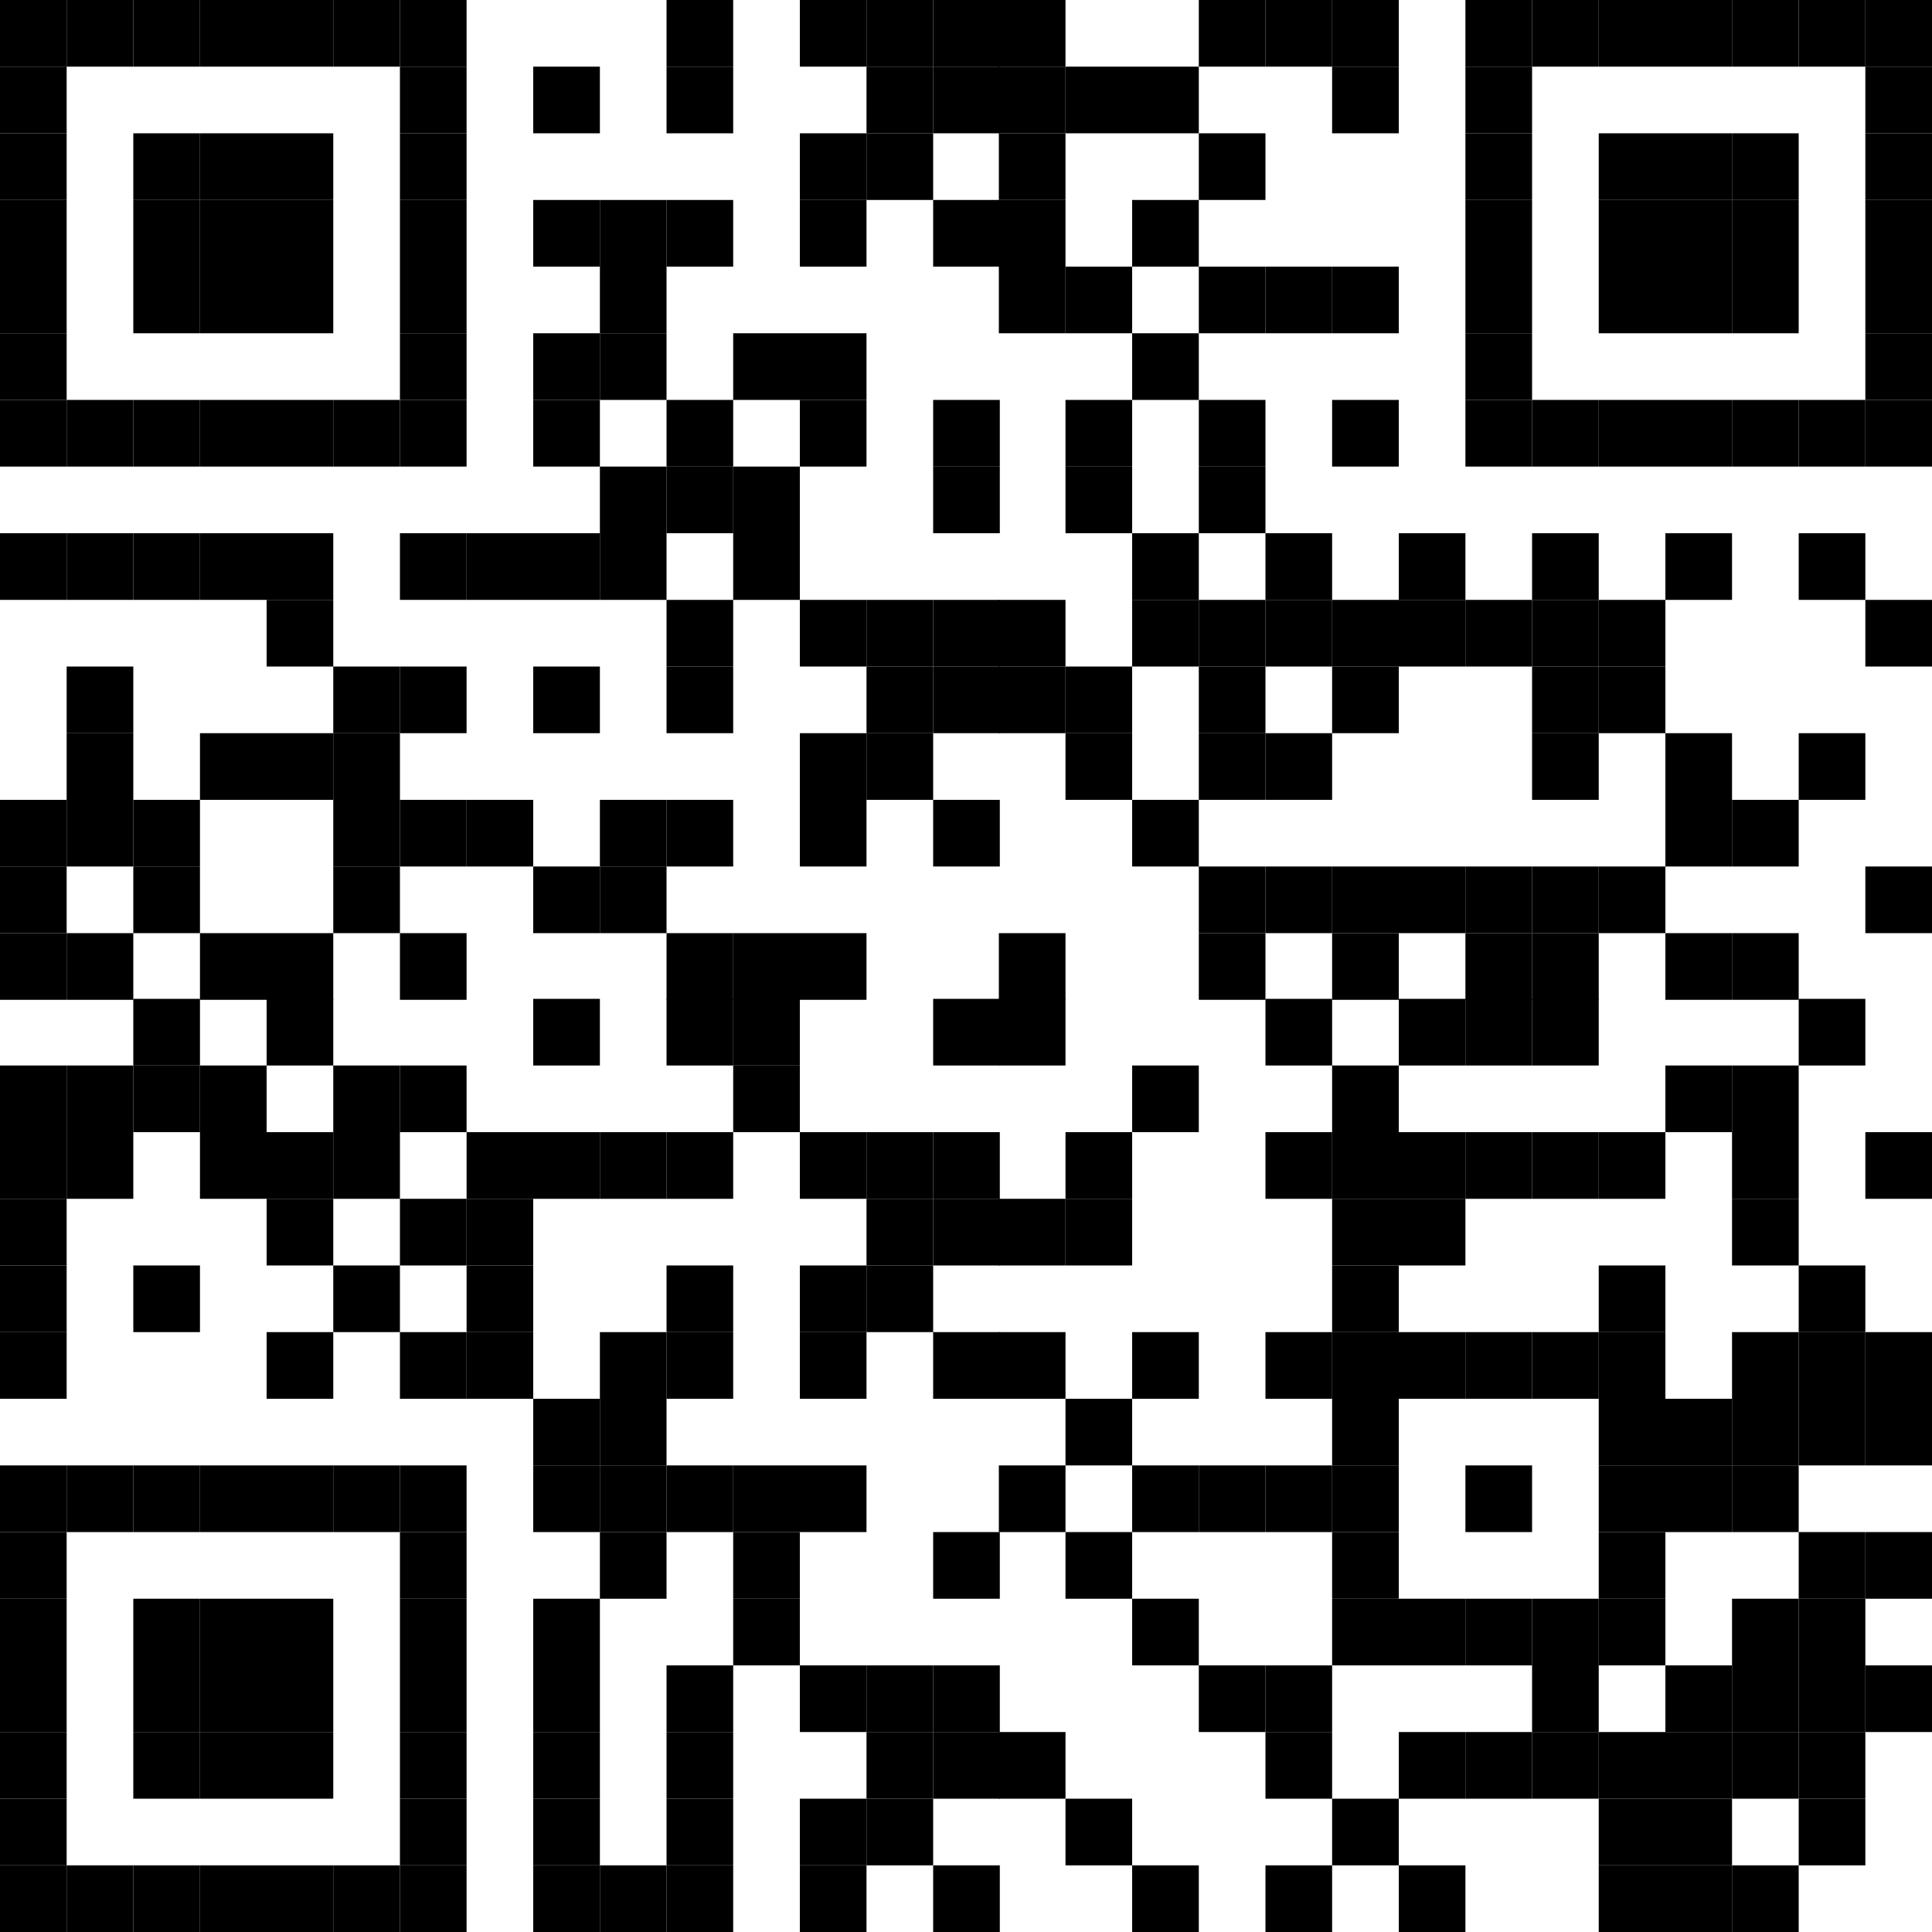 <?xml version="1.0" encoding="utf-8"?>
<!-- Generator: Adobe Illustrator 22.0.1, SVG Export Plug-In . SVG Version: 6.00 Build 0)  -->
<svg version="1.1" id="Ebene_1" xmlns="http://www.w3.org/2000/svg" xmlns:xlink="http://www.w3.org/1999/xlink" x="0px" y="0px"
	 viewBox="0 0 200 200" style="enable-background:new 0 0 200 200;" xml:space="preserve">
<rect width="6.9" height="6.9"/>
<rect x="6.9" width="6.9" height="6.9"/>
<rect x="13.8" width="6.9" height="6.9"/>
<rect x="20.7" width="6.9" height="6.9"/>
<rect x="27.6" width="6.9" height="6.9"/>
<rect x="34.5" width="6.9" height="6.9"/>
<rect x="41.4" width="6.9" height="6.9"/>
<rect x="69" width="6.9" height="6.9"/>
<rect x="82.8" width="6.9" height="6.9"/>
<rect x="89.7" width="6.9" height="6.9"/>
<rect x="96.6" width="6.9" height="6.9"/>
<rect x="103.4" width="6.9" height="6.9"/>
<rect x="124.1" width="6.9" height="6.9"/>
<rect x="131" width="6.9" height="6.9"/>
<rect x="137.9" width="6.9" height="6.9"/>
<rect x="151.7" width="6.9" height="6.9"/>
<rect x="158.6" width="6.9" height="6.9"/>
<rect x="165.5" width="6.9" height="6.9"/>
<rect x="172.4" width="6.9" height="6.9"/>
<rect x="179.3" width="6.9" height="6.9"/>
<rect x="186.2" width="6.9" height="6.9"/>
<rect x="193.1" width="6.9" height="6.9"/>
<rect y="6.9" width="6.9" height="6.9"/>
<rect x="41.4" y="6.9" width="6.9" height="6.9"/>
<rect x="55.2" y="6.9" width="6.9" height="6.9"/>
<rect x="69" y="6.9" width="6.9" height="6.9"/>
<rect x="89.7" y="6.9" width="6.9" height="6.9"/>
<rect x="96.6" y="6.9" width="6.9" height="6.9"/>
<rect x="103.4" y="6.9" width="6.9" height="6.9"/>
<rect x="110.3" y="6.9" width="6.9" height="6.9"/>
<rect x="117.2" y="6.9" width="6.9" height="6.9"/>
<rect x="137.9" y="6.9" width="6.9" height="6.9"/>
<rect x="151.7" y="6.9" width="6.9" height="6.9"/>
<rect x="193.1" y="6.9" width="6.9" height="6.9"/>
<rect y="13.8" width="6.9" height="6.9"/>
<rect x="13.8" y="13.8" width="6.9" height="6.9"/>
<rect x="20.7" y="13.8" width="6.9" height="6.9"/>
<rect x="27.6" y="13.8" width="6.9" height="6.9"/>
<rect x="41.4" y="13.8" width="6.9" height="6.9"/>
<rect x="82.8" y="13.8" width="6.9" height="6.9"/>
<rect x="89.7" y="13.8" width="6.9" height="6.9"/>
<rect x="103.4" y="13.8" width="6.9" height="6.9"/>
<rect x="124.1" y="13.8" width="6.9" height="6.9"/>
<rect x="151.7" y="13.8" width="6.9" height="6.9"/>
<rect x="165.5" y="13.8" width="6.9" height="6.9"/>
<rect x="172.4" y="13.8" width="6.9" height="6.9"/>
<rect x="179.3" y="13.8" width="6.9" height="6.9"/>
<rect x="193.1" y="13.8" width="6.9" height="6.9"/>
<rect y="20.7" width="6.9" height="6.9"/>
<rect x="13.8" y="20.7" width="6.9" height="6.9"/>
<rect x="20.7" y="20.7" width="6.9" height="6.9"/>
<rect x="27.6" y="20.7" width="6.9" height="6.9"/>
<rect x="41.4" y="20.7" width="6.9" height="6.9"/>
<rect x="55.2" y="20.7" width="6.9" height="6.9"/>
<rect x="62.1" y="20.7" width="6.9" height="6.9"/>
<rect x="69" y="20.7" width="6.9" height="6.9"/>
<rect x="82.8" y="20.7" width="6.9" height="6.9"/>
<rect x="96.6" y="20.7" width="6.9" height="6.9"/>
<rect x="103.4" y="20.7" width="6.9" height="6.9"/>
<rect x="117.2" y="20.7" width="6.9" height="6.9"/>
<rect x="151.7" y="20.7" width="6.9" height="6.9"/>
<rect x="165.5" y="20.7" width="6.9" height="6.9"/>
<rect x="172.4" y="20.7" width="6.9" height="6.9"/>
<rect x="179.3" y="20.7" width="6.9" height="6.9"/>
<rect x="193.1" y="20.7" width="6.9" height="6.9"/>
<rect y="27.6" width="6.9" height="6.9"/>
<rect x="13.8" y="27.6" width="6.9" height="6.9"/>
<rect x="20.7" y="27.6" width="6.9" height="6.9"/>
<rect x="27.6" y="27.6" width="6.9" height="6.9"/>
<rect x="41.4" y="27.6" width="6.9" height="6.9"/>
<rect x="62.1" y="27.6" width="6.9" height="6.9"/>
<rect x="103.4" y="27.6" width="6.9" height="6.9"/>
<rect x="110.3" y="27.6" width="6.9" height="6.9"/>
<rect x="124.1" y="27.6" width="6.9" height="6.9"/>
<rect x="131" y="27.6" width="6.9" height="6.9"/>
<rect x="137.9" y="27.6" width="6.9" height="6.9"/>
<rect x="151.7" y="27.6" width="6.9" height="6.9"/>
<rect x="165.5" y="27.6" width="6.9" height="6.9"/>
<rect x="172.4" y="27.6" width="6.9" height="6.9"/>
<rect x="179.3" y="27.6" width="6.9" height="6.9"/>
<rect x="193.1" y="27.6" width="6.9" height="6.9"/>
<rect y="34.5" width="6.9" height="6.9"/>
<rect x="41.4" y="34.5" width="6.9" height="6.9"/>
<rect x="55.2" y="34.5" width="6.9" height="6.9"/>
<rect x="62.1" y="34.5" width="6.9" height="6.9"/>
<rect x="75.9" y="34.5" width="6.9" height="6.9"/>
<rect x="82.8" y="34.5" width="6.9" height="6.9"/>
<rect x="117.2" y="34.5" width="6.9" height="6.9"/>
<rect x="151.7" y="34.5" width="6.9" height="6.9"/>
<rect x="193.1" y="34.5" width="6.9" height="6.9"/>
<rect y="41.4" width="6.9" height="6.9"/>
<rect x="6.9" y="41.4" width="6.9" height="6.9"/>
<rect x="13.8" y="41.4" width="6.9" height="6.9"/>
<rect x="20.7" y="41.4" width="6.9" height="6.9"/>
<rect x="27.6" y="41.4" width="6.9" height="6.9"/>
<rect x="34.5" y="41.4" width="6.9" height="6.9"/>
<rect x="41.4" y="41.4" width="6.9" height="6.9"/>
<rect x="55.2" y="41.4" width="6.9" height="6.9"/>
<rect x="69" y="41.4" width="6.9" height="6.9"/>
<rect x="82.8" y="41.4" width="6.9" height="6.9"/>
<rect x="96.6" y="41.4" width="6.9" height="6.9"/>
<rect x="110.3" y="41.4" width="6.9" height="6.9"/>
<rect x="124.1" y="41.4" width="6.9" height="6.9"/>
<rect x="137.9" y="41.4" width="6.9" height="6.9"/>
<rect x="151.7" y="41.4" width="6.9" height="6.9"/>
<rect x="158.6" y="41.4" width="6.9" height="6.9"/>
<rect x="165.5" y="41.4" width="6.9" height="6.9"/>
<rect x="172.4" y="41.4" width="6.9" height="6.9"/>
<rect x="179.3" y="41.4" width="6.9" height="6.9"/>
<rect x="186.2" y="41.4" width="6.9" height="6.9"/>
<rect x="193.1" y="41.4" width="6.9" height="6.9"/>
<rect x="62.1" y="48.3" width="6.9" height="6.9"/>
<rect x="69" y="48.3" width="6.9" height="6.9"/>
<rect x="75.9" y="48.3" width="6.9" height="6.9"/>
<rect x="96.6" y="48.3" width="6.9" height="6.9"/>
<rect x="110.3" y="48.3" width="6.9" height="6.9"/>
<rect x="124.1" y="48.3" width="6.9" height="6.9"/>
<rect y="55.2" width="6.9" height="6.9"/>
<rect x="6.9" y="55.2" width="6.9" height="6.9"/>
<rect x="13.8" y="55.2" width="6.9" height="6.9"/>
<rect x="20.7" y="55.2" width="6.9" height="6.9"/>
<rect x="27.6" y="55.2" width="6.9" height="6.9"/>
<rect x="41.4" y="55.2" width="6.9" height="6.9"/>
<rect x="48.3" y="55.2" width="6.9" height="6.9"/>
<rect x="55.2" y="55.2" width="6.9" height="6.9"/>
<rect x="62.1" y="55.2" width="6.9" height="6.9"/>
<rect x="75.9" y="55.2" width="6.9" height="6.9"/>
<rect x="117.2" y="55.2" width="6.9" height="6.9"/>
<rect x="131" y="55.2" width="6.9" height="6.9"/>
<rect x="144.8" y="55.2" width="6.9" height="6.9"/>
<rect x="158.6" y="55.2" width="6.9" height="6.9"/>
<rect x="172.4" y="55.2" width="6.9" height="6.9"/>
<rect x="186.2" y="55.2" width="6.9" height="6.9"/>
<rect x="27.6" y="62.1" width="6.9" height="6.9"/>
<rect x="69" y="62.1" width="6.9" height="6.9"/>
<rect x="82.8" y="62.1" width="6.9" height="6.9"/>
<rect x="89.7" y="62.1" width="6.9" height="6.9"/>
<rect x="96.6" y="62.1" width="6.9" height="6.9"/>
<rect x="103.4" y="62.1" width="6.9" height="6.9"/>
<rect x="117.2" y="62.1" width="6.9" height="6.9"/>
<rect x="124.1" y="62.1" width="6.9" height="6.9"/>
<rect x="131" y="62.1" width="6.9" height="6.9"/>
<rect x="137.9" y="62.1" width="6.9" height="6.9"/>
<rect x="144.8" y="62.1" width="6.9" height="6.9"/>
<rect x="151.7" y="62.1" width="6.9" height="6.9"/>
<rect x="158.6" y="62.1" width="6.9" height="6.9"/>
<rect x="165.5" y="62.1" width="6.9" height="6.9"/>
<rect x="193.1" y="62.1" width="6.9" height="6.9"/>
<rect x="6.9" y="69" width="6.9" height="6.9"/>
<rect x="34.5" y="69" width="6.9" height="6.9"/>
<rect x="41.4" y="69" width="6.9" height="6.9"/>
<rect x="55.2" y="69" width="6.9" height="6.9"/>
<rect x="69" y="69" width="6.9" height="6.9"/>
<rect x="89.7" y="69" width="6.9" height="6.9"/>
<rect x="96.6" y="69" width="6.9" height="6.9"/>
<rect x="103.4" y="69" width="6.9" height="6.9"/>
<rect x="110.3" y="69" width="6.9" height="6.9"/>
<rect x="124.1" y="69" width="6.9" height="6.9"/>
<rect x="137.9" y="69" width="6.9" height="6.9"/>
<rect x="158.6" y="69" width="6.9" height="6.9"/>
<rect x="165.5" y="69" width="6.9" height="6.9"/>
<rect x="6.9" y="75.9" width="6.9" height="6.9"/>
<rect x="20.7" y="75.9" width="6.9" height="6.9"/>
<rect x="27.6" y="75.9" width="6.9" height="6.9"/>
<rect x="34.5" y="75.9" width="6.9" height="6.9"/>
<rect x="82.8" y="75.9" width="6.9" height="6.9"/>
<rect x="89.7" y="75.9" width="6.9" height="6.9"/>
<rect x="110.3" y="75.9" width="6.9" height="6.9"/>
<rect x="124.1" y="75.9" width="6.9" height="6.9"/>
<rect x="131" y="75.9" width="6.9" height="6.9"/>
<rect x="158.6" y="75.9" width="6.9" height="6.9"/>
<rect x="172.4" y="75.9" width="6.9" height="6.9"/>
<rect x="186.2" y="75.9" width="6.9" height="6.9"/>
<rect y="82.8" width="6.9" height="6.9"/>
<rect x="6.9" y="82.8" width="6.9" height="6.9"/>
<rect x="13.8" y="82.8" width="6.9" height="6.9"/>
<rect x="34.5" y="82.8" width="6.9" height="6.9"/>
<rect x="41.4" y="82.8" width="6.9" height="6.9"/>
<rect x="48.3" y="82.8" width="6.9" height="6.9"/>
<rect x="62.1" y="82.8" width="6.9" height="6.9"/>
<rect x="69" y="82.8" width="6.9" height="6.9"/>
<rect x="82.8" y="82.8" width="6.9" height="6.9"/>
<rect x="96.6" y="82.8" width="6.9" height="6.9"/>
<rect x="117.2" y="82.8" width="6.9" height="6.9"/>
<rect x="172.4" y="82.8" width="6.9" height="6.9"/>
<rect x="179.3" y="82.8" width="6.9" height="6.9"/>
<rect y="89.7" width="6.9" height="6.9"/>
<rect x="13.8" y="89.7" width="6.9" height="6.9"/>
<rect x="34.5" y="89.7" width="6.9" height="6.9"/>
<rect x="55.2" y="89.7" width="6.9" height="6.9"/>
<rect x="62.1" y="89.7" width="6.9" height="6.9"/>
<rect x="124.1" y="89.7" width="6.9" height="6.9"/>
<rect x="131" y="89.7" width="6.9" height="6.9"/>
<rect x="137.9" y="89.7" width="6.9" height="6.9"/>
<rect x="144.8" y="89.7" width="6.9" height="6.9"/>
<rect x="151.7" y="89.7" width="6.9" height="6.9"/>
<rect x="158.6" y="89.7" width="6.9" height="6.9"/>
<rect x="165.5" y="89.7" width="6.9" height="6.9"/>
<rect x="193.1" y="89.7" width="6.9" height="6.9"/>
<rect y="96.6" width="6.9" height="6.9"/>
<rect x="6.9" y="96.6" width="6.9" height="6.9"/>
<rect x="20.7" y="96.6" width="6.9" height="6.9"/>
<rect x="27.6" y="96.6" width="6.9" height="6.9"/>
<rect x="41.4" y="96.6" width="6.9" height="6.9"/>
<rect x="69" y="96.6" width="6.9" height="6.9"/>
<rect x="75.9" y="96.6" width="6.9" height="6.9"/>
<rect x="82.8" y="96.6" width="6.9" height="6.9"/>
<rect x="103.4" y="96.6" width="6.9" height="6.9"/>
<rect x="124.1" y="96.6" width="6.9" height="6.9"/>
<rect x="137.9" y="96.6" width="6.9" height="6.9"/>
<rect x="151.7" y="96.6" width="6.9" height="6.9"/>
<rect x="158.6" y="96.6" width="6.9" height="6.9"/>
<rect x="172.4" y="96.6" width="6.9" height="6.9"/>
<rect x="179.3" y="96.6" width="6.9" height="6.9"/>
<rect x="13.8" y="103.4" width="6.9" height="6.9"/>
<rect x="27.6" y="103.4" width="6.9" height="6.9"/>
<rect x="55.2" y="103.4" width="6.9" height="6.9"/>
<rect x="69" y="103.4" width="6.9" height="6.9"/>
<rect x="75.9" y="103.4" width="6.9" height="6.9"/>
<rect x="96.6" y="103.4" width="6.9" height="6.9"/>
<rect x="103.4" y="103.4" width="6.9" height="6.9"/>
<rect x="131" y="103.4" width="6.9" height="6.9"/>
<rect x="144.8" y="103.4" width="6.9" height="6.9"/>
<rect x="151.7" y="103.4" width="6.9" height="6.9"/>
<rect x="158.6" y="103.4" width="6.9" height="6.9"/>
<rect x="186.2" y="103.4" width="6.9" height="6.9"/>
<rect y="110.3" width="6.9" height="6.9"/>
<rect x="6.9" y="110.3" width="6.9" height="6.9"/>
<rect x="13.8" y="110.3" width="6.9" height="6.9"/>
<rect x="20.7" y="110.3" width="6.9" height="6.9"/>
<rect x="34.5" y="110.3" width="6.9" height="6.9"/>
<rect x="41.4" y="110.3" width="6.9" height="6.9"/>
<rect x="75.9" y="110.3" width="6.9" height="6.9"/>
<rect x="117.2" y="110.3" width="6.9" height="6.9"/>
<rect x="137.9" y="110.3" width="6.9" height="6.9"/>
<rect x="172.4" y="110.3" width="6.9" height="6.9"/>
<rect x="179.3" y="110.3" width="6.9" height="6.9"/>
<rect y="117.2" width="6.9" height="6.9"/>
<rect x="6.9" y="117.2" width="6.9" height="6.9"/>
<rect x="20.7" y="117.2" width="6.9" height="6.9"/>
<rect x="27.6" y="117.2" width="6.9" height="6.9"/>
<rect x="34.5" y="117.2" width="6.9" height="6.9"/>
<rect x="48.3" y="117.2" width="6.9" height="6.9"/>
<rect x="55.2" y="117.2" width="6.9" height="6.9"/>
<rect x="62.1" y="117.2" width="6.9" height="6.9"/>
<rect x="69" y="117.2" width="6.9" height="6.9"/>
<rect x="82.8" y="117.2" width="6.9" height="6.9"/>
<rect x="89.7" y="117.2" width="6.9" height="6.9"/>
<rect x="96.6" y="117.2" width="6.9" height="6.9"/>
<rect x="110.3" y="117.2" width="6.9" height="6.9"/>
<rect x="131" y="117.2" width="6.9" height="6.9"/>
<rect x="137.9" y="117.2" width="6.9" height="6.9"/>
<rect x="144.8" y="117.2" width="6.9" height="6.9"/>
<rect x="151.7" y="117.2" width="6.9" height="6.9"/>
<rect x="158.6" y="117.2" width="6.9" height="6.9"/>
<rect x="165.5" y="117.2" width="6.9" height="6.9"/>
<rect x="179.3" y="117.2" width="6.9" height="6.9"/>
<rect x="193.1" y="117.2" width="6.9" height="6.9"/>
<rect y="124.1" width="6.9" height="6.9"/>
<rect x="27.6" y="124.1" width="6.9" height="6.9"/>
<rect x="41.4" y="124.1" width="6.9" height="6.9"/>
<rect x="48.3" y="124.1" width="6.9" height="6.9"/>
<rect x="89.7" y="124.1" width="6.9" height="6.9"/>
<rect x="96.6" y="124.1" width="6.9" height="6.9"/>
<rect x="103.4" y="124.1" width="6.9" height="6.9"/>
<rect x="110.3" y="124.1" width="6.9" height="6.9"/>
<rect x="137.9" y="124.1" width="6.9" height="6.9"/>
<rect x="144.8" y="124.1" width="6.9" height="6.9"/>
<rect x="179.3" y="124.1" width="6.9" height="6.9"/>
<rect y="131" width="6.9" height="6.9"/>
<rect x="13.8" y="131" width="6.9" height="6.9"/>
<rect x="34.5" y="131" width="6.9" height="6.9"/>
<rect x="48.3" y="131" width="6.9" height="6.9"/>
<rect x="69" y="131" width="6.9" height="6.9"/>
<rect x="82.8" y="131" width="6.9" height="6.9"/>
<rect x="89.7" y="131" width="6.9" height="6.9"/>
<rect x="137.9" y="131" width="6.9" height="6.9"/>
<rect x="165.5" y="131" width="6.9" height="6.9"/>
<rect x="186.2" y="131" width="6.9" height="6.9"/>
<rect y="137.9" width="6.9" height="6.9"/>
<rect x="27.6" y="137.9" width="6.9" height="6.9"/>
<rect x="41.4" y="137.9" width="6.9" height="6.9"/>
<rect x="48.3" y="137.9" width="6.9" height="6.9"/>
<rect x="62.1" y="137.9" width="6.9" height="6.9"/>
<rect x="69" y="137.9" width="6.9" height="6.9"/>
<rect x="82.8" y="137.9" width="6.9" height="6.9"/>
<rect x="96.6" y="137.9" width="6.9" height="6.9"/>
<rect x="103.4" y="137.9" width="6.9" height="6.9"/>
<rect x="117.2" y="137.9" width="6.9" height="6.9"/>
<rect x="131" y="137.9" width="6.9" height="6.9"/>
<rect x="137.9" y="137.9" width="6.9" height="6.9"/>
<rect x="144.8" y="137.9" width="6.9" height="6.9"/>
<rect x="151.7" y="137.9" width="6.9" height="6.9"/>
<rect x="158.6" y="137.9" width="6.9" height="6.9"/>
<rect x="165.5" y="137.9" width="6.9" height="6.9"/>
<rect x="179.3" y="137.9" width="6.9" height="6.9"/>
<rect x="186.2" y="137.9" width="6.9" height="6.9"/>
<rect x="193.1" y="137.9" width="6.9" height="6.9"/>
<rect x="55.2" y="144.8" width="6.9" height="6.9"/>
<rect x="62.1" y="144.8" width="6.9" height="6.9"/>
<rect x="110.3" y="144.8" width="6.9" height="6.9"/>
<rect x="137.9" y="144.8" width="6.9" height="6.9"/>
<rect x="165.5" y="144.8" width="6.9" height="6.9"/>
<rect x="172.4" y="144.8" width="6.9" height="6.9"/>
<rect x="179.3" y="144.8" width="6.9" height="6.9"/>
<rect x="186.2" y="144.8" width="6.9" height="6.9"/>
<rect x="193.1" y="144.8" width="6.9" height="6.9"/>
<rect y="151.7" width="6.9" height="6.9"/>
<rect x="6.9" y="151.7" width="6.9" height="6.9"/>
<rect x="13.8" y="151.7" width="6.9" height="6.9"/>
<rect x="20.7" y="151.7" width="6.9" height="6.9"/>
<rect x="27.6" y="151.7" width="6.9" height="6.9"/>
<rect x="34.5" y="151.7" width="6.9" height="6.9"/>
<rect x="41.4" y="151.7" width="6.9" height="6.9"/>
<rect x="55.2" y="151.7" width="6.9" height="6.9"/>
<rect x="62.1" y="151.7" width="6.9" height="6.9"/>
<rect x="69" y="151.7" width="6.9" height="6.9"/>
<rect x="75.9" y="151.7" width="6.9" height="6.9"/>
<rect x="82.8" y="151.7" width="6.9" height="6.9"/>
<rect x="103.4" y="151.7" width="6.9" height="6.9"/>
<rect x="117.2" y="151.7" width="6.9" height="6.9"/>
<rect x="124.1" y="151.7" width="6.9" height="6.9"/>
<rect x="131" y="151.7" width="6.9" height="6.9"/>
<rect x="137.9" y="151.7" width="6.9" height="6.9"/>
<rect x="151.7" y="151.7" width="6.9" height="6.9"/>
<rect x="165.5" y="151.7" width="6.9" height="6.9"/>
<rect x="172.4" y="151.7" width="6.9" height="6.9"/>
<rect x="179.3" y="151.7" width="6.9" height="6.9"/>
<rect y="158.6" width="6.9" height="6.9"/>
<rect x="41.4" y="158.6" width="6.9" height="6.9"/>
<rect x="62.1" y="158.6" width="6.9" height="6.9"/>
<rect x="75.9" y="158.6" width="6.9" height="6.9"/>
<rect x="96.6" y="158.6" width="6.9" height="6.9"/>
<rect x="110.3" y="158.6" width="6.9" height="6.9"/>
<rect x="137.9" y="158.6" width="6.9" height="6.9"/>
<rect x="165.5" y="158.6" width="6.9" height="6.9"/>
<rect x="186.2" y="158.6" width="6.9" height="6.9"/>
<rect x="193.1" y="158.6" width="6.9" height="6.9"/>
<rect y="165.5" width="6.9" height="6.9"/>
<rect x="13.8" y="165.5" width="6.9" height="6.9"/>
<rect x="20.7" y="165.5" width="6.9" height="6.9"/>
<rect x="27.6" y="165.5" width="6.9" height="6.9"/>
<rect x="41.4" y="165.5" width="6.9" height="6.9"/>
<rect x="55.2" y="165.5" width="6.9" height="6.9"/>
<rect x="75.9" y="165.5" width="6.9" height="6.9"/>
<rect x="117.2" y="165.5" width="6.9" height="6.9"/>
<rect x="137.9" y="165.5" width="6.9" height="6.9"/>
<rect x="144.8" y="165.5" width="6.9" height="6.9"/>
<rect x="151.7" y="165.5" width="6.9" height="6.9"/>
<rect x="158.6" y="165.5" width="6.9" height="6.9"/>
<rect x="165.5" y="165.5" width="6.9" height="6.9"/>
<rect x="179.3" y="165.5" width="6.9" height="6.9"/>
<rect x="186.2" y="165.5" width="6.9" height="6.9"/>
<rect y="172.4" width="6.9" height="6.9"/>
<rect x="13.8" y="172.4" width="6.9" height="6.9"/>
<rect x="20.7" y="172.4" width="6.9" height="6.9"/>
<rect x="27.6" y="172.4" width="6.9" height="6.9"/>
<rect x="41.4" y="172.4" width="6.9" height="6.9"/>
<rect x="55.2" y="172.4" width="6.9" height="6.9"/>
<rect x="69" y="172.4" width="6.9" height="6.9"/>
<rect x="82.8" y="172.4" width="6.9" height="6.9"/>
<rect x="89.7" y="172.4" width="6.9" height="6.9"/>
<rect x="96.6" y="172.4" width="6.9" height="6.9"/>
<rect x="124.1" y="172.4" width="6.9" height="6.9"/>
<rect x="131" y="172.4" width="6.9" height="6.9"/>
<rect x="158.6" y="172.4" width="6.9" height="6.9"/>
<rect x="172.4" y="172.4" width="6.9" height="6.9"/>
<rect x="179.3" y="172.4" width="6.9" height="6.9"/>
<rect x="186.2" y="172.4" width="6.9" height="6.9"/>
<rect x="193.1" y="172.4" width="6.9" height="6.9"/>
<rect y="179.3" width="6.9" height="6.9"/>
<rect x="13.8" y="179.3" width="6.9" height="6.9"/>
<rect x="20.7" y="179.3" width="6.9" height="6.9"/>
<rect x="27.6" y="179.3" width="6.9" height="6.9"/>
<rect x="41.4" y="179.3" width="6.9" height="6.9"/>
<rect x="55.2" y="179.3" width="6.9" height="6.9"/>
<rect x="69" y="179.3" width="6.9" height="6.9"/>
<rect x="89.7" y="179.3" width="6.9" height="6.9"/>
<rect x="96.6" y="179.3" width="6.9" height="6.9"/>
<rect x="103.4" y="179.3" width="6.9" height="6.9"/>
<rect x="131" y="179.3" width="6.9" height="6.9"/>
<rect x="144.8" y="179.3" width="6.9" height="6.9"/>
<rect x="151.7" y="179.3" width="6.9" height="6.9"/>
<rect x="158.6" y="179.3" width="6.9" height="6.9"/>
<rect x="165.5" y="179.3" width="6.9" height="6.9"/>
<rect x="172.4" y="179.3" width="6.9" height="6.9"/>
<rect x="179.3" y="179.3" width="6.9" height="6.9"/>
<rect x="186.2" y="179.3" width="6.9" height="6.9"/>
<rect y="186.2" width="6.9" height="6.9"/>
<rect x="41.4" y="186.2" width="6.9" height="6.9"/>
<rect x="55.2" y="186.2" width="6.9" height="6.9"/>
<rect x="69" y="186.2" width="6.9" height="6.9"/>
<rect x="82.8" y="186.2" width="6.9" height="6.9"/>
<rect x="89.7" y="186.2" width="6.9" height="6.9"/>
<rect x="110.3" y="186.2" width="6.9" height="6.9"/>
<rect x="137.9" y="186.2" width="6.9" height="6.9"/>
<rect x="165.5" y="186.2" width="6.9" height="6.9"/>
<rect x="172.4" y="186.2" width="6.9" height="6.9"/>
<rect x="186.2" y="186.2" width="6.9" height="6.9"/>
<rect y="193.1" width="6.9" height="6.9"/>
<rect x="6.9" y="193.1" width="6.9" height="6.9"/>
<rect x="13.8" y="193.1" width="6.9" height="6.9"/>
<rect x="20.7" y="193.1" width="6.9" height="6.9"/>
<rect x="27.6" y="193.1" width="6.9" height="6.9"/>
<rect x="34.5" y="193.1" width="6.9" height="6.9"/>
<rect x="41.4" y="193.1" width="6.9" height="6.9"/>
<rect x="55.2" y="193.1" width="6.9" height="6.9"/>
<rect x="62.1" y="193.1" width="6.9" height="6.9"/>
<rect x="69" y="193.1" width="6.9" height="6.9"/>
<rect x="82.8" y="193.1" width="6.9" height="6.9"/>
<rect x="96.6" y="193.1" width="6.9" height="6.9"/>
<rect x="117.2" y="193.1" width="6.9" height="6.9"/>
<rect x="131" y="193.1" width="6.9" height="6.9"/>
<rect x="144.8" y="193.1" width="6.9" height="6.9"/>
<rect x="165.5" y="193.1" width="6.9" height="6.9"/>
<rect x="172.4" y="193.1" width="6.9" height="6.9"/>
<rect x="179.3" y="193.1" width="6.9" height="6.9"/>
</svg>
